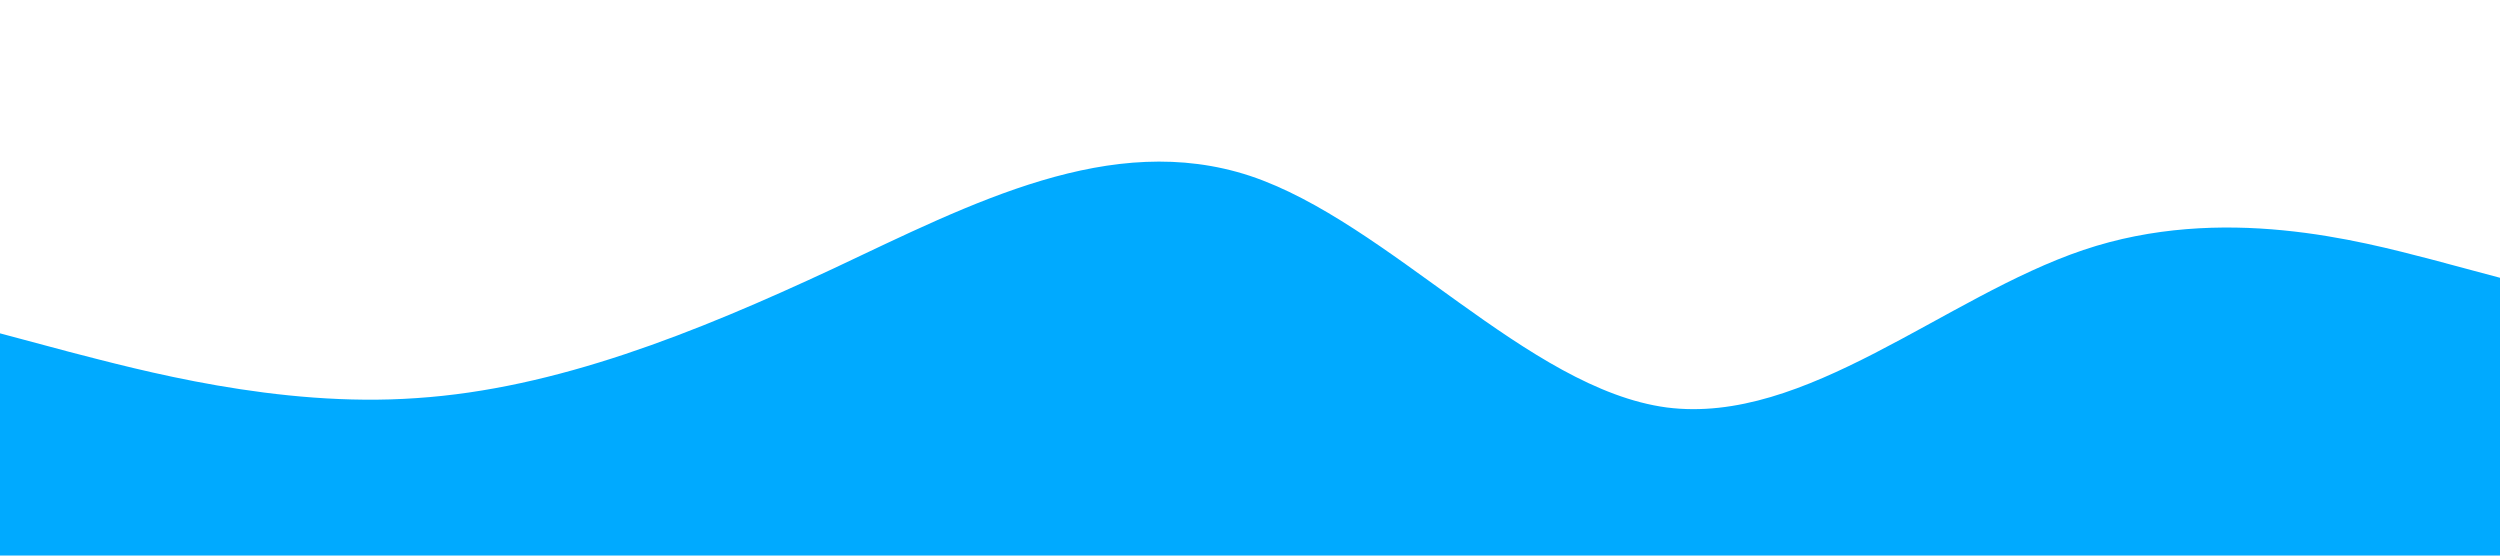 <?xml version="1.0" standalone="no"?><svg xmlns="http://www.w3.org/2000/svg" viewBox="0 0 1440 320"><path fill="#00aaff" fill-opacity="1" d="M0,192L40,202.7C80,213,160,235,240,229.3C320,224,400,192,480,154.7C560,117,640,75,720,101.3C800,128,880,224,960,234.7C1040,245,1120,171,1200,144C1280,117,1360,139,1400,149.3L1440,160L1440,320L1400,320C1360,320,1280,320,1200,320C1120,320,1040,320,960,320C880,320,800,320,720,320C640,320,560,320,480,320C400,320,320,320,240,320C160,320,80,320,40,320L0,320Z"></path></svg>